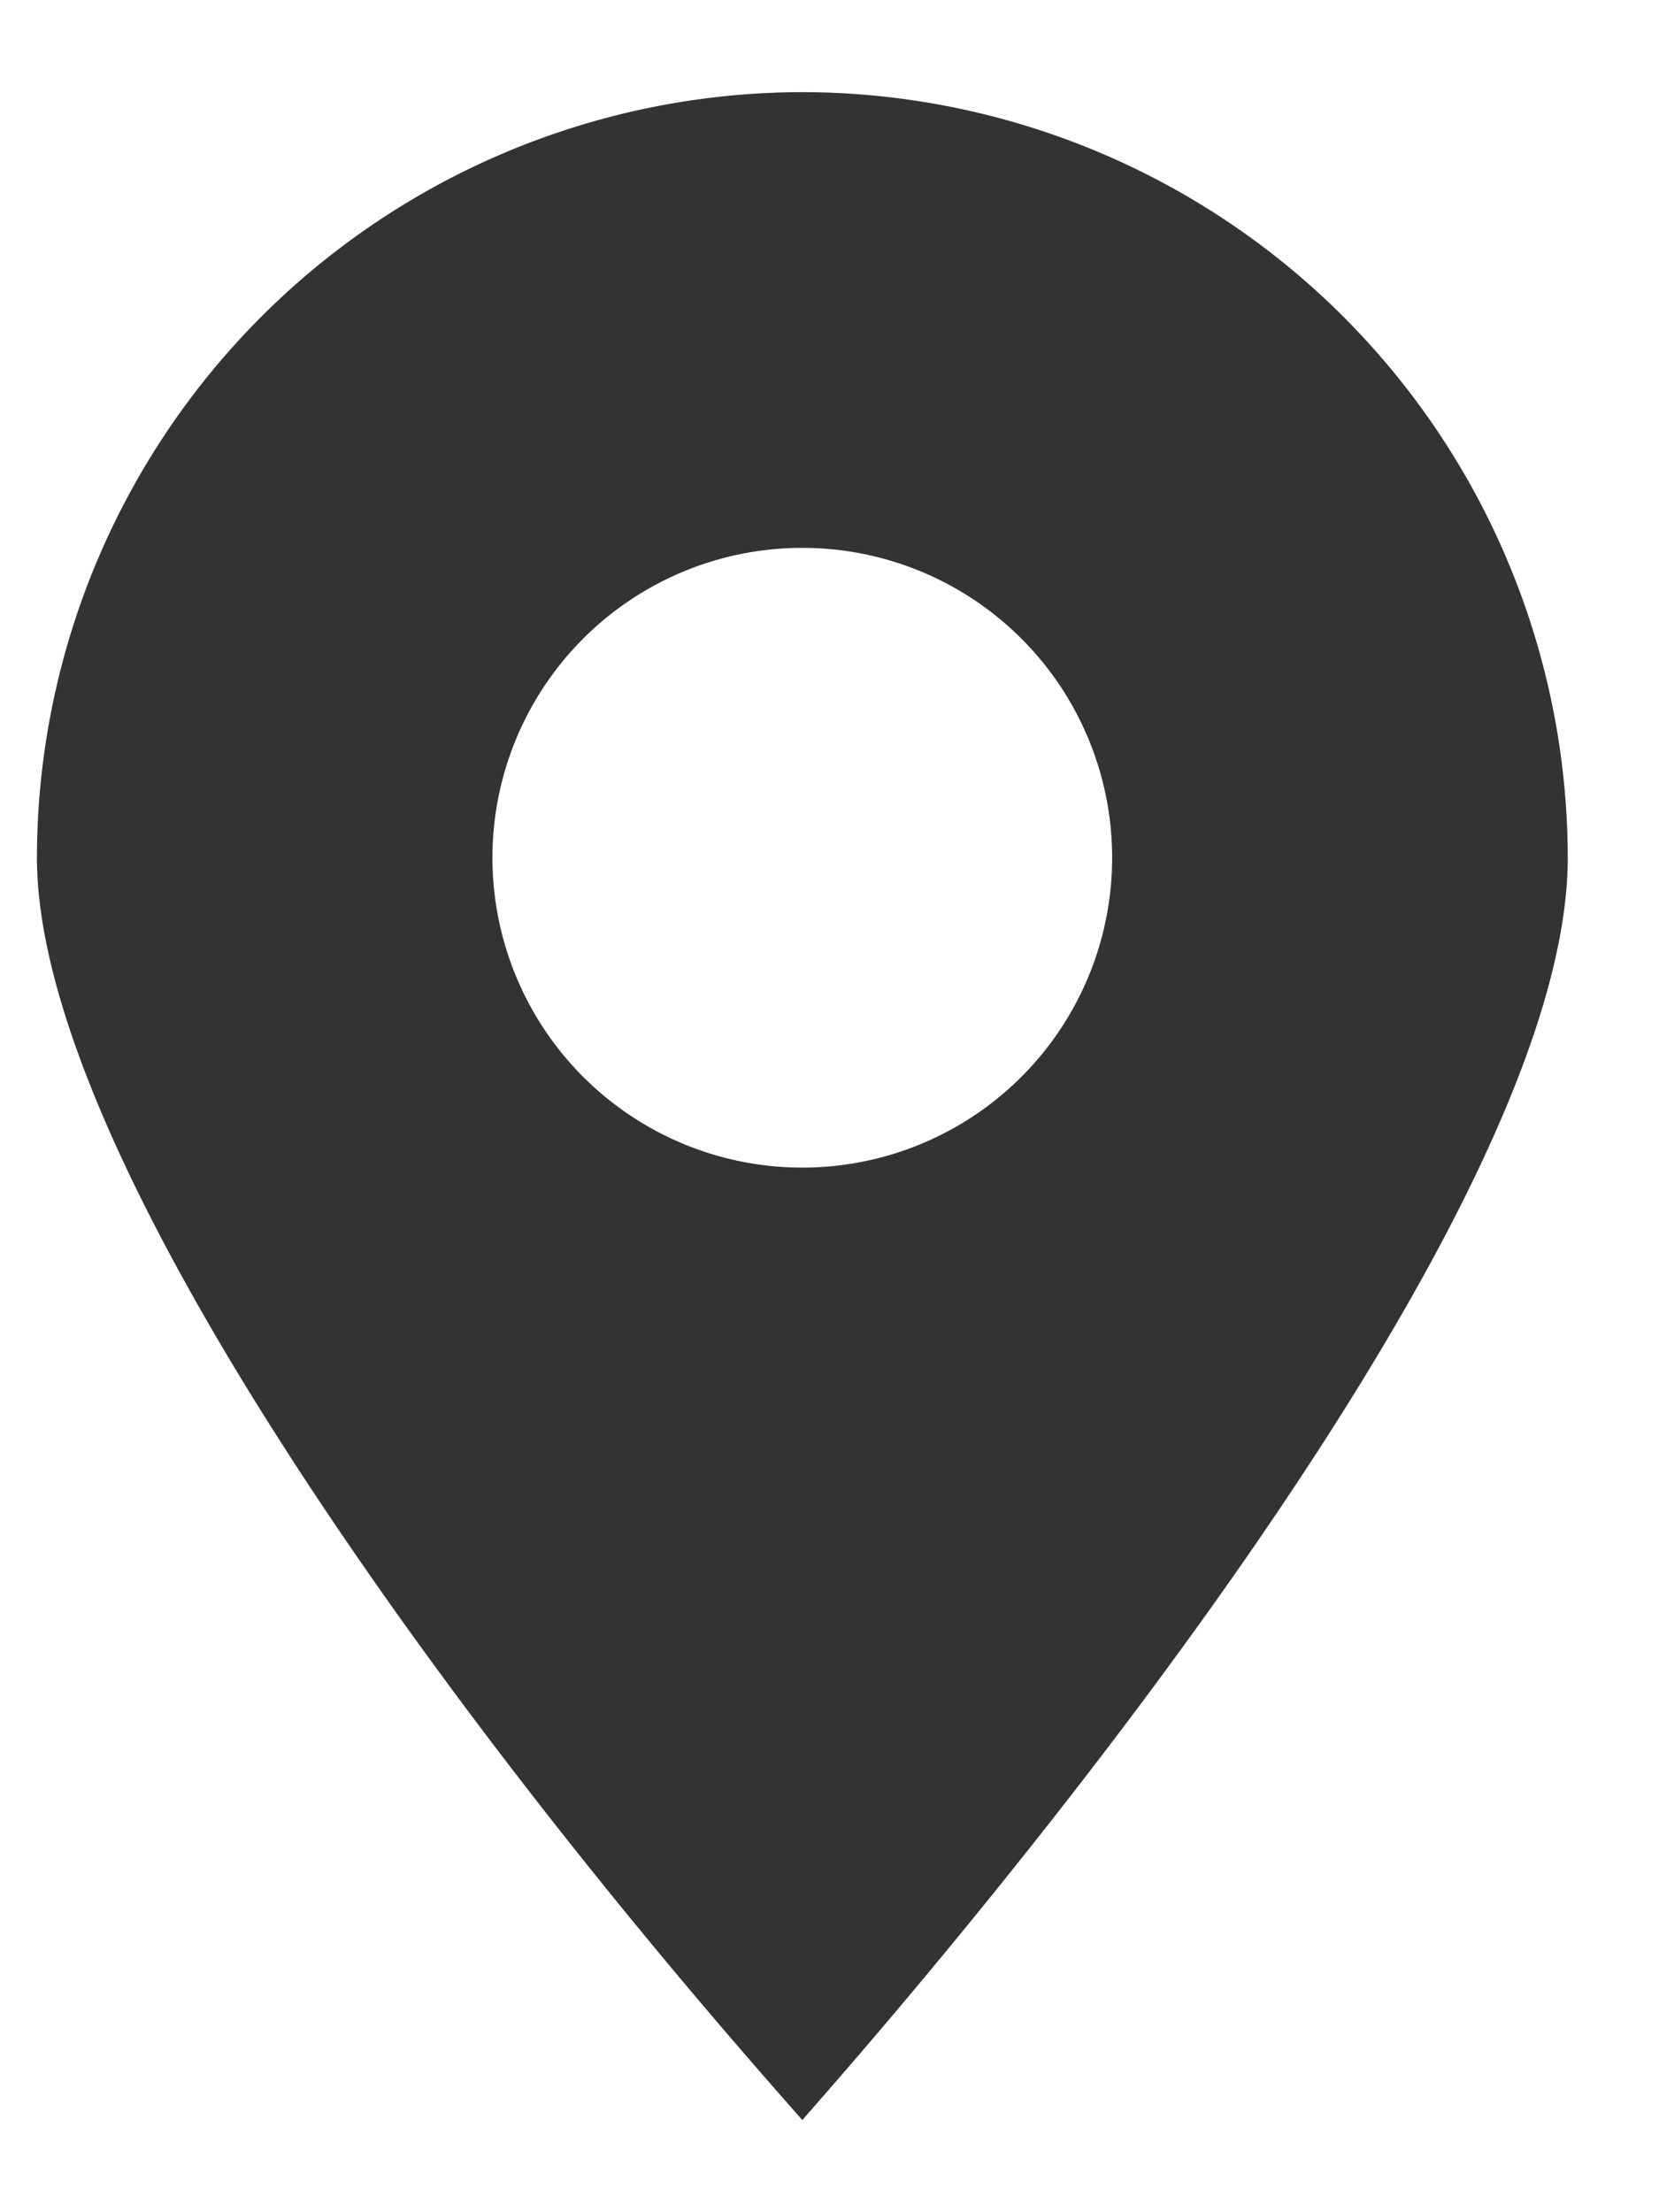 <svg xmlns="http://www.w3.org/2000/svg" viewBox="0 0 15 20" id="icon-10" class="gp_itemActive card_icon-16">
    <path fill="#333" d="M7.254.833a6.929 6.929 0 0 0-6.92 6.922c0 2.606 3.468 7.483 6.714 11.177l.206.235.206-.236c1.575-1.804 6.715-7.942 6.715-11.176A6.929 6.929 0 0 0 7.255.833Zm0 9.723a2.801 2.801 0 1 1 0-5.603 2.801 2.801 0 0 1 0 5.603Z"/>
</svg>